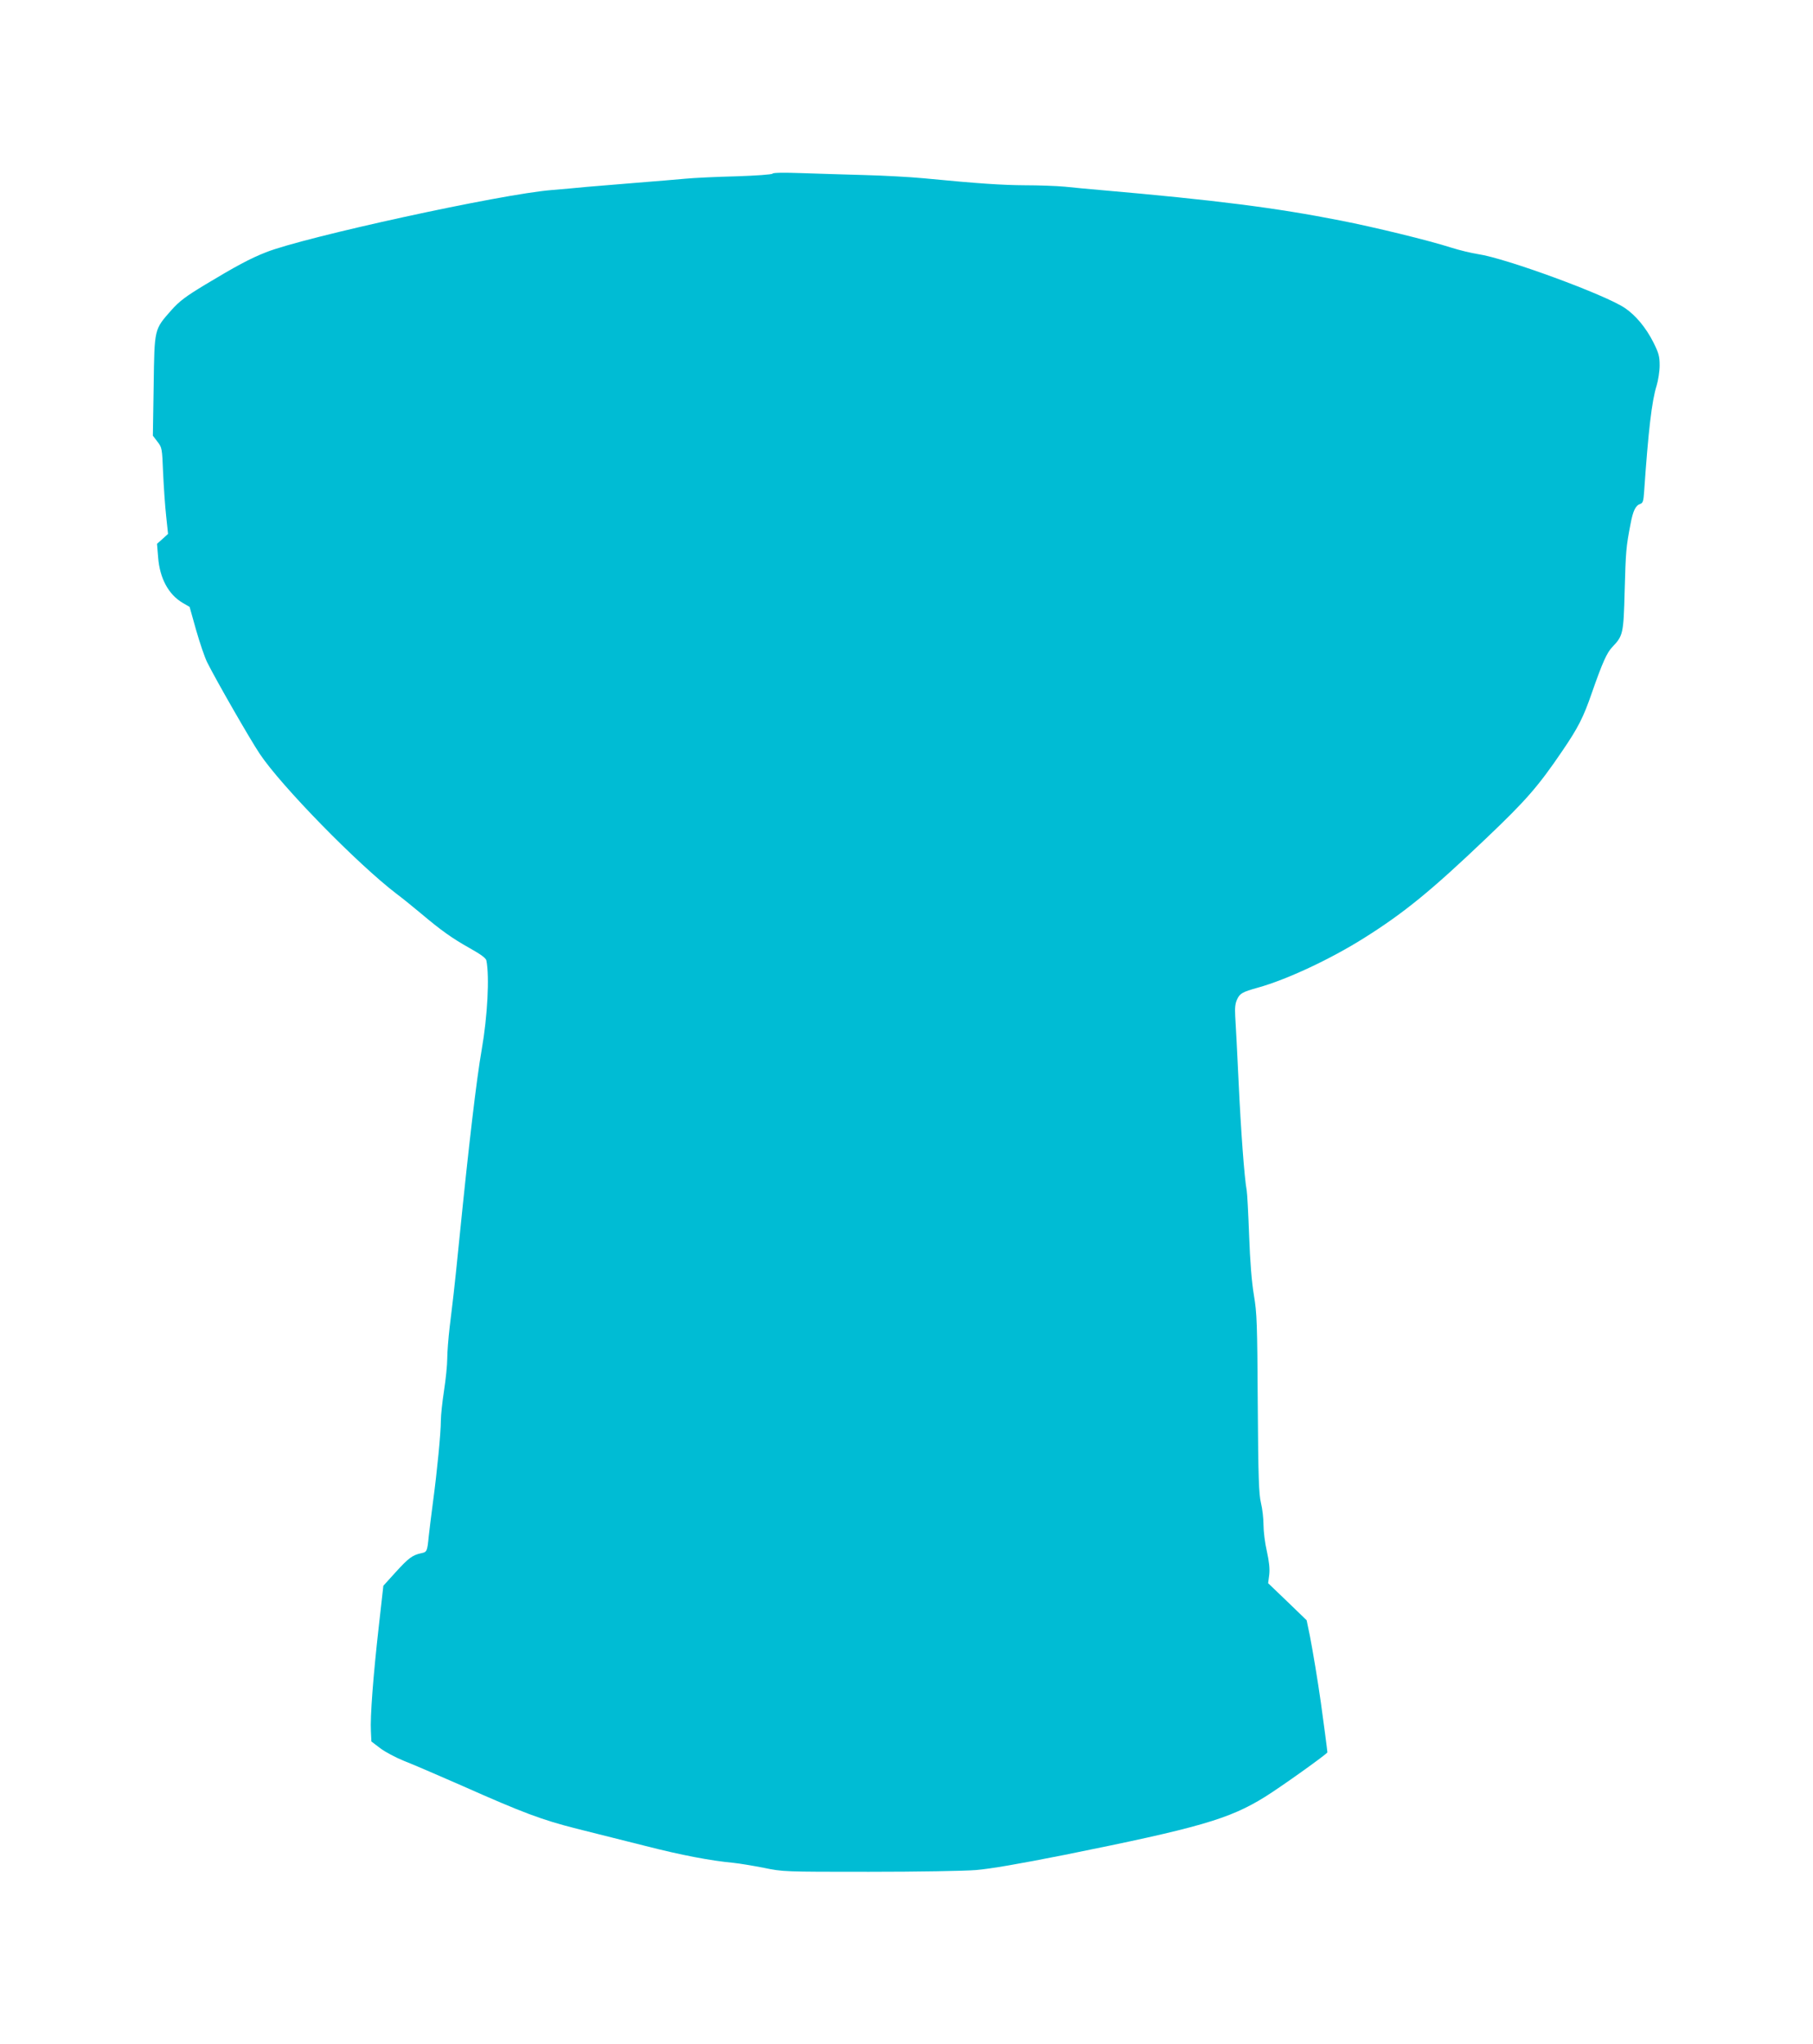 <?xml version="1.0" standalone="no"?>
<!DOCTYPE svg PUBLIC "-//W3C//DTD SVG 20010904//EN"
 "http://www.w3.org/TR/2001/REC-SVG-20010904/DTD/svg10.dtd">
<svg version="1.0" xmlns="http://www.w3.org/2000/svg"
 width="1135pt" height="1280pt" viewBox="0 0 1135 1280"
 preserveAspectRatio="xMidYMid meet">
<g transform="translate(0,1280) scale(0.1,-0.1)"
fill="#00bcd4" stroke="none">
<path d="M4837 11713 c-4 -6 -105 -13 -229 -17 -123 -3 -266 -10 -318 -15 -52
-5 -187 -16 -300 -25 -113 -9 -254 -21 -315 -26 -60 -6 -160 -15 -222 -20
-315 -25 -1551 -295 -1789 -390 -99 -39 -188 -87 -379 -202 -124 -75 -161
-103 -213 -161 -107 -122 -105 -111 -110 -473 l-5 -312 29 -38 c28 -36 29 -41
35 -193 4 -86 12 -207 19 -270 l12 -114 -34 -31 -35 -31 7 -85 c10 -131 65
-233 154 -285 l43 -25 41 -146 c23 -80 54 -172 70 -203 56 -112 266 -478 328
-571 134 -201 612 -690 857 -877 35 -26 104 -82 153 -123 127 -107 193 -154
305 -217 68 -38 101 -62 104 -77 20 -102 7 -350 -29 -556 -33 -188 -81 -597
-141 -1195 -14 -137 -29 -288 -35 -335 -5 -47 -17 -141 -25 -210 -8 -69 -15
-157 -15 -196 0 -39 -9 -129 -20 -200 -11 -71 -20 -156 -20 -189 0 -76 -23
-314 -50 -515 -11 -85 -23 -180 -26 -210 -9 -93 -11 -98 -46 -105 -56 -12 -80
-30 -161 -119 l-77 -85 -29 -258 c-35 -310 -54 -565 -49 -652 l3 -65 55 -42
c30 -23 98 -59 150 -80 52 -20 214 -90 360 -154 387 -172 503 -215 720 -270
107 -27 301 -76 430 -108 226 -58 411 -93 552 -106 38 -4 123 -18 189 -31 121
-25 127 -25 659 -25 304 0 595 5 671 11 92 8 267 38 554 95 839 169 1031 224
1254 363 100 62 391 270 391 279 0 9 -28 220 -41 312 -19 135 -50 321 -69 419
l-20 96 -120 116 -121 116 7 54 c4 38 -1 82 -15 146 -12 51 -21 125 -21 165 0
40 -7 102 -16 138 -13 54 -17 156 -20 620 -3 506 -5 566 -24 680 -14 84 -24
207 -30 375 -5 138 -12 264 -15 280 -15 80 -37 383 -51 685 -9 184 -18 367
-21 407 -3 54 0 80 12 106 17 37 33 46 130 73 180 50 454 178 665 311 250 157
421 297 762 622 250 238 326 324 480 551 98 144 131 209 183 360 67 192 95
254 129 289 67 71 70 81 77 351 7 250 9 275 36 415 16 87 32 120 62 130 16 5
20 18 24 78 26 378 48 568 78 662 10 33 19 90 19 126 0 58 -5 77 -40 147 -45
89 -109 167 -177 213 -119 82 -747 313 -921 338 -40 6 -114 24 -165 40 -147
47 -480 128 -694 170 -406 80 -781 128 -1503 191 -69 6 -169 15 -223 21 -54 5
-166 9 -250 9 -144 1 -285 10 -637 44 -85 8 -252 17 -370 20 -118 3 -294 9
-391 12 -110 4 -179 3 -182 -3z"/>
</g>
</svg>
